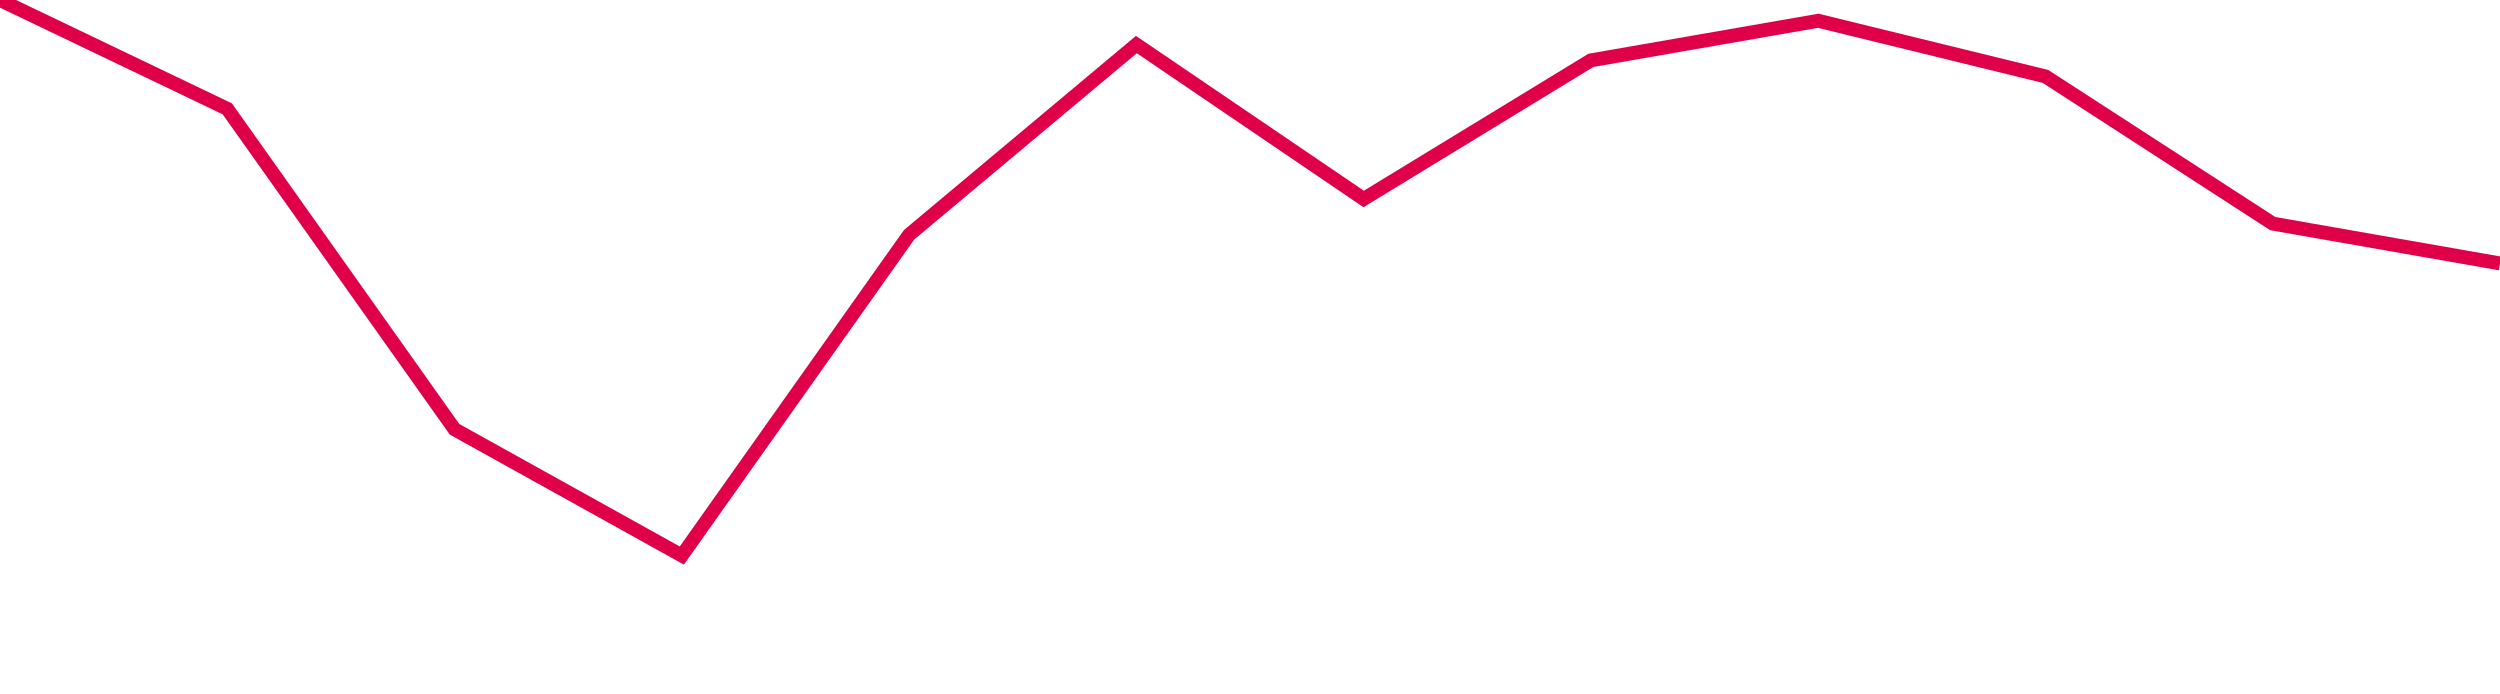 <svg width="180" height="50" xmlns="http://www.w3.org/2000/svg"><path d="M 0,0 L 16.364,7.837 L 32.727,30.909 L 49.091,40 L 65.455,16.902 L 81.818,3.208 L 98.182,14.326 L 114.545,4.346 L 130.909,1.495 L 147.273,5.502 L 163.636,16.099 L 180,18.969" stroke="#df0049" stroke-width="1" fill="none"/></svg>